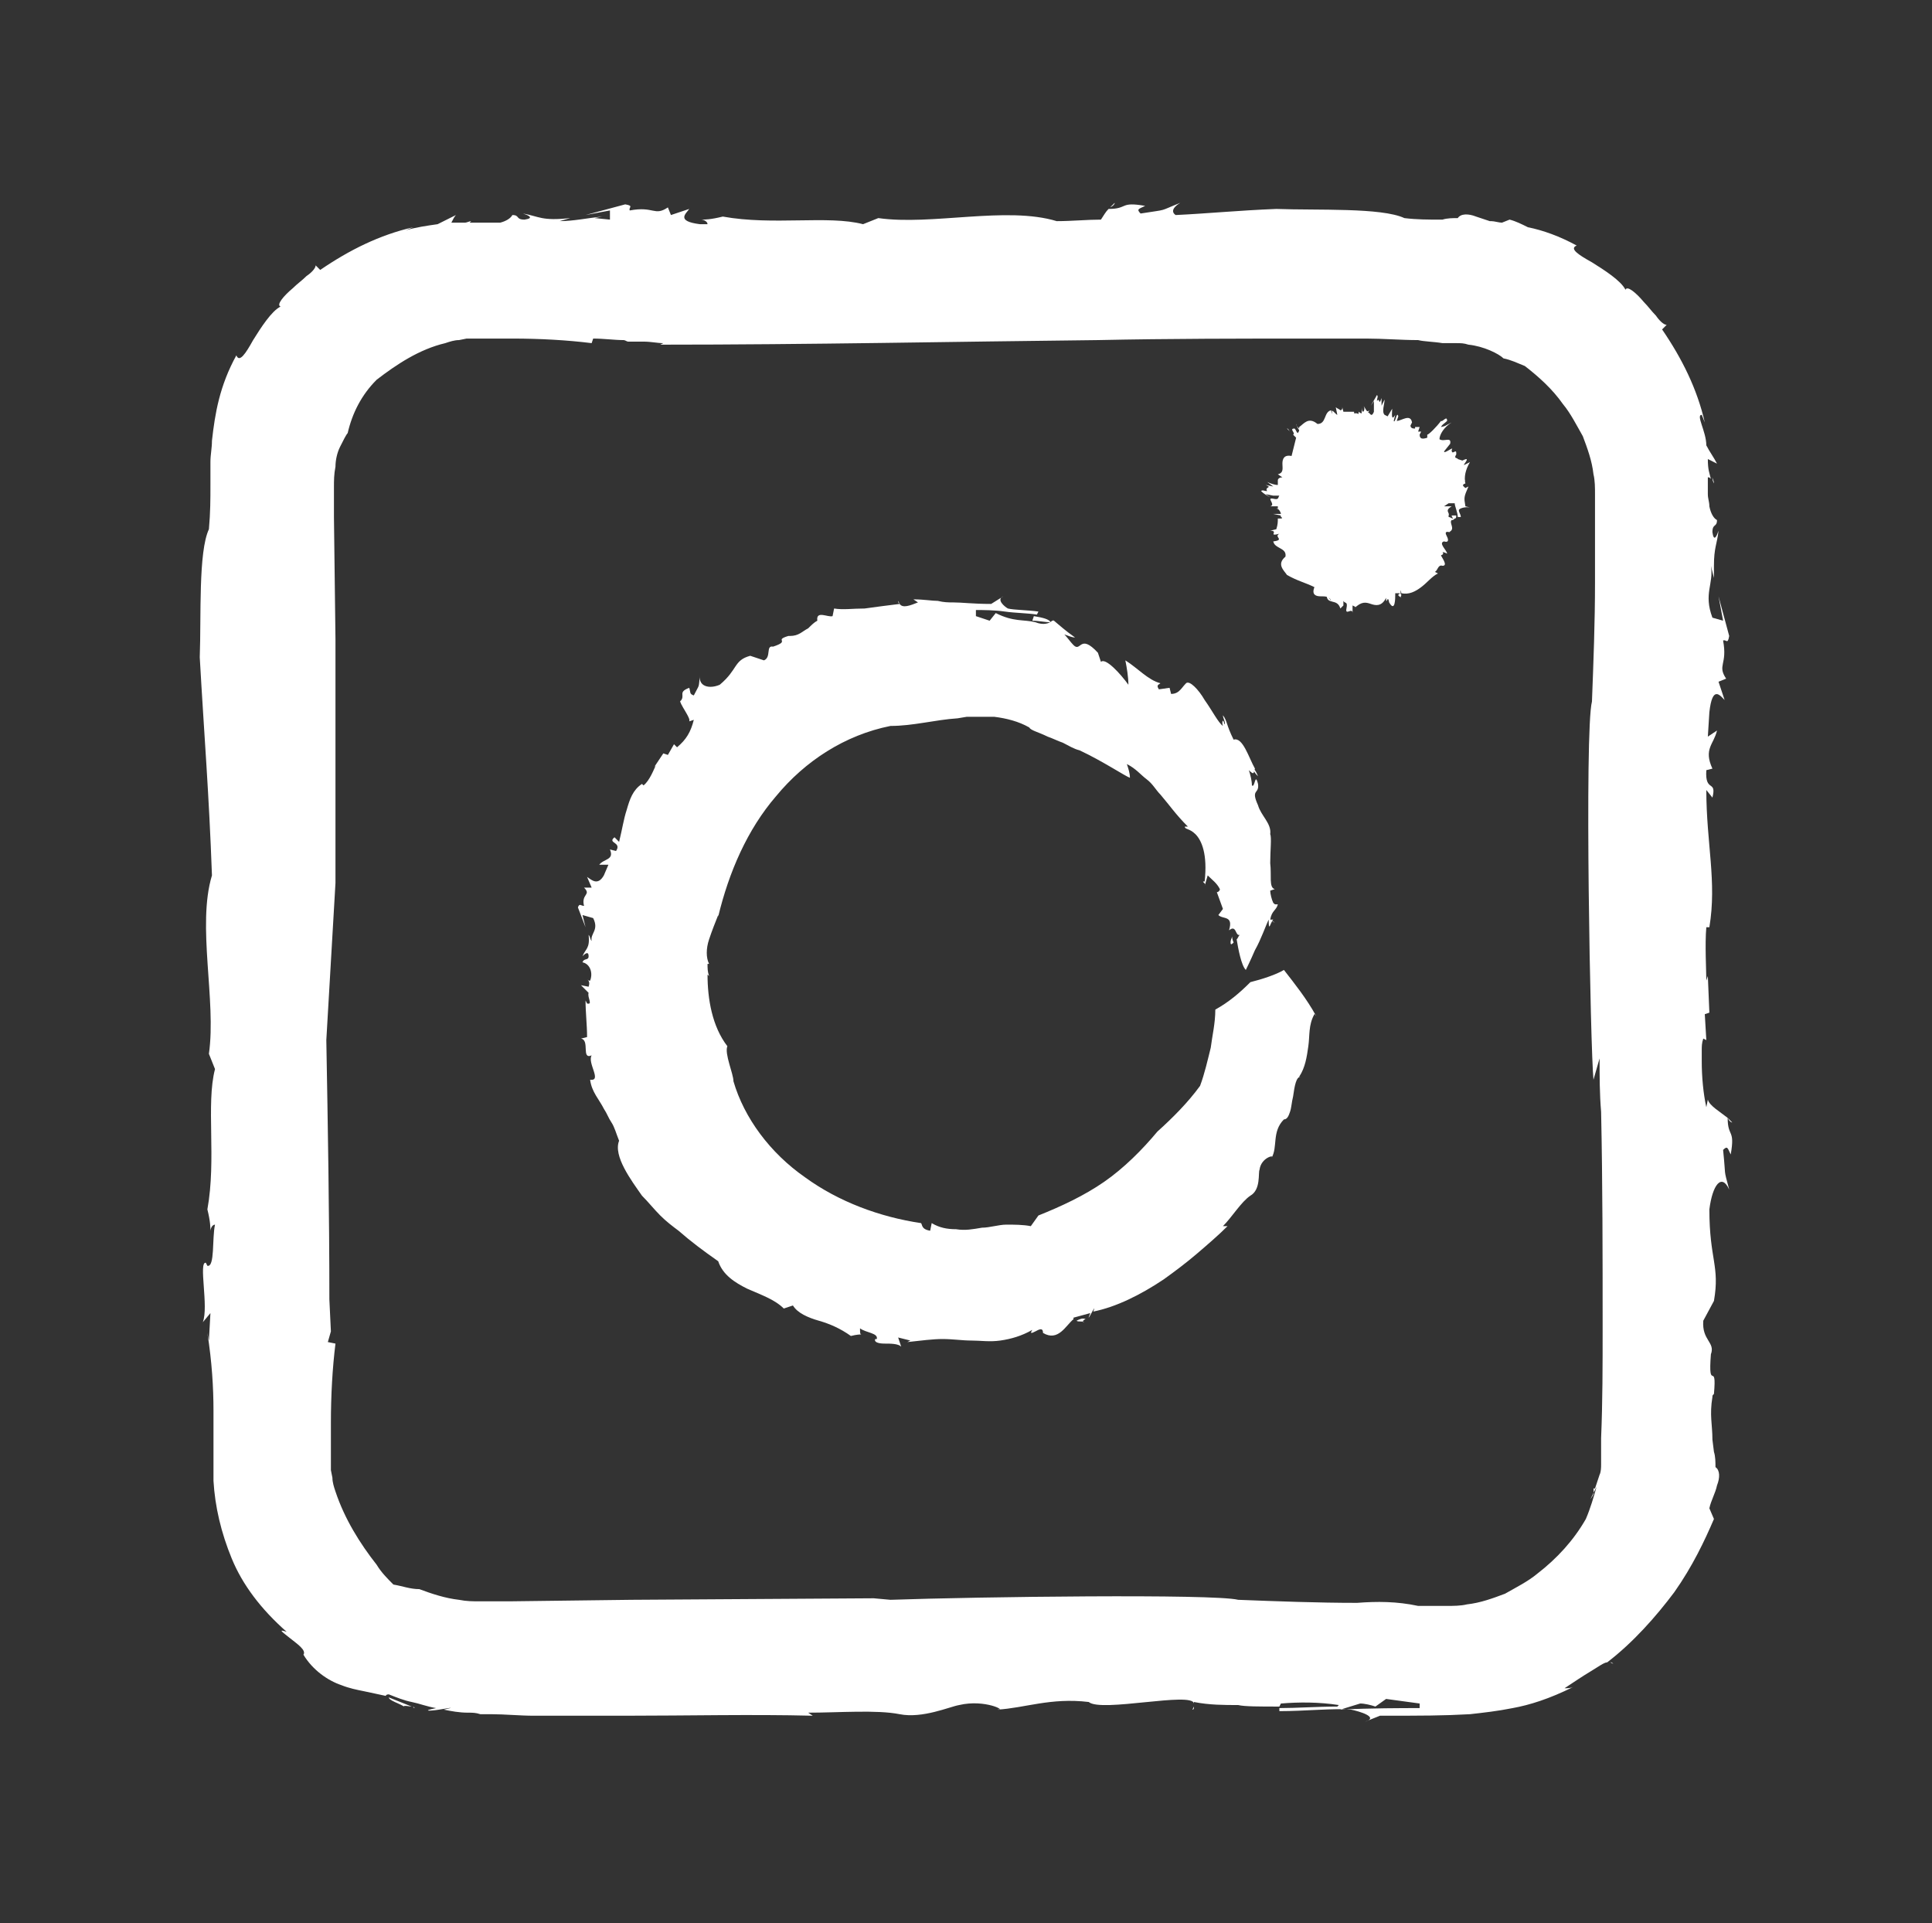 <?xml version="1.0" encoding="utf-8"?>
<!-- Generator: Adobe Illustrator 24.0.0, SVG Export Plug-In . SVG Version: 6.00 Build 0)  -->
<svg version="1.1" id="Layer_1" xmlns="http://www.w3.org/2000/svg" xmlns:xlink="http://www.w3.org/1999/xlink" x="0px" y="0px"
	 viewBox="0 0 126.7 126.1" style="enable-background:new 0 0 126.7 126.1;" xml:space="preserve">
<rect x="0" y="0" width="126.7" height="126.1" fill="#333333" stroke="none"/>
<style type="text/css">
	.st0{fill:#FFFFFF;}
</style>
<g>
	<path class="st0" d="M13.8,80.8C13.8,80.9,13.8,81,13.8,80.8L13.8,80.8z"/>
	<path class="st0" d="M72.8,13.6L72.8,13.6c0.2-0.1,0.3-0.2,0.3-0.3L72.8,13.6z"/>
	<path class="st0" d="M30.8,14.6c0.1,0,0.2-0.1,0.4-0.1C31,14.5,30.9,14.6,30.8,14.6z"/>
	<path class="st0" d="M27.1,111.9L27.1,111.9c0,0,0,0.1,0.1,0.1L27.1,111.9z"/>
	<path class="st0" d="M26.5,111.9c0,0,0.1,0,0.1,0.1C26.6,112,26.6,111.9,26.5,111.9z"/>
	<path class="st0" d="M26.5,111.9c-0.1-0.1,0.4,0,0.5,0c-0.5-0.2-1-0.4-1.5-0.6C25.5,111.5,26.2,111.7,26.5,111.9z"/>
	<path class="st0" d="M33,22.1c-0.1,0-0.2,0-0.3,0C32.9,22.1,33,22.1,33,22.1z"/>
	<path class="st0" d="M78.3,111.9l-0.1,0.2C78.3,112.1,78.3,112,78.3,111.9z"/>
	<path class="st0" d="M46.1,14.3C46,14.3,45.9,14.3,46.1,14.3L46.1,14.3z"/>
	<path class="st0" d="M113.3,73.3L113.3,73.3c0.1,0.2,0.2,0.3,0.3,0.3L113.3,73.3z"/>
	<path class="st0" d="M112.6,91.3L112.6,91.3C112.7,91.4,112.7,91.4,112.6,91.3z"/>
	<path class="st0" d="M112.3,31.3c0,0.1,0.1,0.2,0.1,0.4C112.3,31.5,112.3,31.4,112.3,31.3z"/>
	<path class="st0" d="M105.8,109.1c-0.1-0.1-0.1-0.1-0.2-0.1l0,0L105.8,109.1z"/>
	<path class="st0" d="M113,75.4c0.3-0.3,0.3-0.1,0.5,0.3c0.3-1.7-0.2-1.1-0.2-2.4c-0.5-0.4-1.2-0.8-1.3-1.2l-0.1,0.5
		c-0.2-0.9-0.3-2-0.3-3c0-0.2,0-0.5,0-0.7c0-0.3,0-0.5,0.1-0.8l0.2,0.1l-0.1-1.7l0.3-0.1L112,64l-0.1,0.3c0-0.6-0.1-2.4,0-3.5h0.2
		c0.5-3-0.2-5.5-0.2-9l0.4,0.5c0.3-1.2-0.5-0.3-0.4-1.8l0.4-0.1c-0.6-1.3,0.1-1.6,0.3-2.5l-0.6,0.4l0.1-1.6c0.2-1.8,0.7-1.1,1-0.8
		l-0.4-1.2l0.5-0.2c-0.6-0.9,0.1-0.9-0.2-2.5c0.2-0.1,0.3,0.3,0.4-0.3l-0.7-2.6l0.3,1.6l-0.7-0.2c-0.6-1.6,0.1-2.2-0.1-3.4l0.2,0.8
		c0-0.3,0-0.5,0-0.8c0,0,0,0,0,0.1v-0.1c0-1.2,0.2-1.4,0.3-2.3c-0.1,0.3-0.3,0.8-0.4,0.1c0-0.6,0.3-0.3,0.3-0.8
		c-0.2-0.1-0.4-0.4-0.5-0.9c0-0.3-0.1-0.5-0.1-0.8s0-0.7,0-1.1c0.1,0,0.1,0,0.2,0.1c-0.1-0.4-0.2-0.6-0.2-1.3
		c0.2,0.1,0.4,0.2,0.6,0.3c-0.2-0.4-0.5-0.8-0.7-1.2c0-0.9-0.7-2-0.3-2l0.2,0.5c-0.5-2.2-1.5-4.2-2.8-6.1l0.3-0.3
		c-0.2,0-0.5-0.3-0.7-0.6c-0.3-0.3-0.5-0.6-0.8-0.9c-0.5-0.6-1.1-1.1-1.2-0.8c-0.3-0.6-1.4-1.3-2.2-1.8c-0.9-0.5-1.5-0.9-1-1.1
		c-1.1-0.6-2.2-1-3.2-1.2c-0.4-0.2-0.8-0.4-1.2-0.5l-0.5,0.2c-0.2,0-0.5-0.1-0.7-0.1h-0.1c-0.3-0.1-0.6-0.2-0.9-0.3
		c-0.5-0.2-1-0.2-1.2,0.1c-0.3,0-0.7,0-1,0.1h-0.2c-0.7,0-1.5,0-2.3-0.1c-1.5-0.7-5.7-0.5-8.4-0.6c-2.5,0.1-4.5,0.3-6.6,0.4
		c-0.3-0.2-0.2-0.5,0.3-0.8c-1.5,0.6-0.7,0.4-2.6,0.7c-0.3-0.3-0.1-0.3,0.3-0.5c-1.7-0.3-1.1,0.2-2.4,0.2c-0.2,0.2-0.3,0.4-0.5,0.7
		c-0.9,0-1.9,0.1-2.9,0.1c-3.3-1-8.2,0.3-11.7-0.2l-1,0.4c-2.3-0.6-5.9,0.1-9.2-0.5c-0.8,0.2-1.2,0.2-1.4,0.2c0.1,0,0.4,0.1,0.4,0.3
		h-0.2c-0.1,0-0.2,0-0.3,0c-1.6-0.2-0.9-0.7-0.7-1L44,14.1l-0.2-0.5c-0.9,0.6-0.9-0.1-2.5,0.2c-0.1-0.2,0.3-0.3-0.3-0.4l-2.6,0.7
		l1.6-0.3l0,0.6l-1-0.1l0.5-0.1c-1,0.1-1.9,0.3-2.8,0.3l0.7-0.2c-1.9,0.2-2-0.1-3.1-0.3c0.3,0.1,0.8,0.3,0.1,0.4
		c-0.6,0-0.3-0.3-0.8-0.3c-0.1,0.2-0.4,0.4-0.8,0.5c-0.2,0-0.4,0-0.7,0h-0.5H31c-0.1,0-0.2,0-0.2,0l0.1-0.1c-0.1,0-0.3,0.1-0.4,0.1
		c-0.3,0-0.5,0-0.8,0h-0.1c0.1-0.2,0.2-0.4,0.3-0.5c-0.4,0.2-0.8,0.4-1.2,0.6c-0.7,0.1-1.4,0.2-2.1,0.4l0,0l0.5-0.2
		c-2.2,0.5-4.2,1.5-6.1,2.8l-0.3-0.3c0,0.2-0.3,0.5-0.6,0.7c-0.3,0.3-0.6,0.5-0.9,0.8c-0.6,0.5-1.1,1.1-0.8,1.2
		c-0.6,0.3-1.3,1.4-1.8,2.2c-0.5,0.9-0.9,1.5-1.1,1c-1.1,2-1.4,3.8-1.6,5.6c0,0.5-0.1,0.9-0.1,1.4s0,1,0,1.5c0,0.9,0,1.8-0.1,2.9
		c-0.7,1.5-0.5,5.7-0.6,8.4c0.3,5.3,0.6,8.8,0.8,14.3c-1,3.3,0.3,8.2-0.2,11.7l0.4,1c-0.6,2.3,0.1,5.9-0.5,9.2
		c0.2,0.8,0.2,1.2,0.2,1.4c0-0.1,0.1-0.4,0.3-0.4c-0.2,0.9,0,2.8-0.5,2.7l-0.1-0.2c-0.5-0.1,0.2,2.9-0.2,3.9l0.5-0.6l-0.1,1.8
		l-0.1-0.5c0.3,1.9,0.4,3.6,0.4,5.1c0,0.8,0,1.5,0,2.2v0.5v0.6c0,0.4,0,0.9,0,1.3c0.1,1.7,0.5,3.4,1.2,5.1s1.9,3.3,3.6,4.8
		c-0.6-0.2-0.3,0,0.2,0.4s1.1,0.8,0.9,1.1c0.6,1,1.6,1.7,2.5,2c0.5,0.2,1,0.3,1.5,0.4s0.9,0.2,1.4,0.3c0,0,0-0.1,0.2-0.1
		c0.5,0.2,1,0.4,1.5,0.5s1,0.3,1.6,0.4c-1,0.2-0.4,0.2,0.2,0.1s1.2-0.2,0.3,0c0.5,0.1,1,0.2,1.6,0.2c0.3,0,0.5,0,0.8,0.1h0.7
		c0.9,0,1.9,0.1,2.8,0.1c1.9,0,3.9,0,6,0c4.1,0,8.3-0.1,12.3,0l-0.3-0.2c2,0,4.5-0.2,6,0.1c1.5,0.3,3.3-0.5,3.9-0.6
		c1.7-0.4,3.2,0.4,2.5,0.3c1.8-0.1,3.5-0.8,6-0.5c0.8,0.7,6.8-0.7,6.9,0.1v-0.1c1,0.2,2,0.2,2.9,0.2l0,0l0,0l0,0
		c0.4,0.1,1.4,0.1,2.7,0.1l0.1-0.2c1.2-0.1,2.5-0.1,3.8,0.1c0,0,0,0-0.1,0.1c-1.3,0-2.7,0.1-3.8,0.1v0.2c1.7,0,3.6-0.2,4.7-0.1
		c0.5,0.1,1.9,0.5,0.9,0.8l1-0.4c2.8,0,4.1,0,5.9-0.1c0.9-0.1,1.8-0.2,2.8-0.4c1.1-0.2,2.4-0.6,4-1.4c-0.2,0.1-0.4,0.1-0.6,0.1
		c0.6-0.4,1.2-0.8,1.7-1.1c0.5-0.3,0.9-0.6,1.1-0.6c1.7-1.3,3.2-3,4.4-4.6c1.2-1.7,2-3.4,2.6-4.8l-0.3-0.7c0.1-0.5,0.4-1,0.5-1.5
		c0.2-0.5,0.2-1-0.1-1.2c0-0.3,0-0.7-0.1-1l-0.1-0.8c0-1-0.2-1.6,0-2.8l0,0l0,0c0-0.1,0-0.1,0.1-0.2l0,0c0.2-2.3-0.4,0-0.2-2.6
		c0.3-0.8-0.6-0.9-0.5-2.2l0.7-1.3c0.4-2.3-0.3-2.7-0.3-6c0.2-1.6,0.8-2.4,1.3-1.3C113,76.5,113.2,77.3,113,75.4z M89,105.1
		c-2.6,0-5.2-0.1-7.8-0.2c-1.6-0.4-17.1-0.2-22.8,0l-1.1-0.1l-15.9,0.1l-8,0.1h-1.9c-0.5,0-0.9,0-1.4-0.1c-0.9-0.1-1.8-0.4-2.6-0.7
		c-0.6,0-1.1-0.2-1.7-0.3c-0.4-0.4-0.8-0.8-1.1-1.3l0,0l0,0c-1.1-1.4-2.1-3-2.7-4.8c-0.1-0.3-0.2-0.6-0.2-0.9l-0.1-0.5v-0.5v-0.5
		v-0.7c0-0.5,0-0.9,0-1.4c0-1.8,0.1-3.6,0.3-5.2L21.5,88l0.2-0.7l-0.1-2.1c0-5.7-0.1-11.4-0.2-17L22,57.9v-16l-0.1-8V32
		c0-0.5,0-0.9,0.1-1.4c0-0.4,0.1-0.9,0.3-1.3c0.2-0.4,0.4-0.8,0.5-0.9c0.3-1.3,0.9-2.5,1.9-3.5c1.3-1,2.8-2,4.5-2.4
		c0.3-0.1,0.6-0.2,0.9-0.2l0.5-0.1h0.5h0.5h0.7c0.3,0,0.6,0,0.8,0l0,0h0.1c0.1,0,0.3,0,0.4,0c1.8,0,3.6,0.1,5.2,0.3l0.1-0.3
		c0.7,0,1.4,0.1,2,0.1c0.1,0,0.2,0.1,0.3,0.1c0.3,0,0.6,0,1,0c0.5,0,0.9,0.1,1.3,0.1l-0.2,0.1c9.8,0,19.3-0.2,28.7-0.3
		c4.7-0.1,9.4-0.1,14.2-0.1c1.1,0,2.2,0,3.4,0c1.1,0,2.3,0.1,3.4,0.1c0.4,0.1,1,0.1,1.6,0.2h0.3h0.2c0.1,0,0.3,0,0.4,0
		c0.3,0,0.5,0,0.8,0.1c1,0.1,2,0.6,2.3,0.9c0.5,0.1,0.9,0.3,1.4,0.5c0.9,0.7,1.8,1.5,2.5,2.5c0.5,0.6,0.9,1.4,1.3,2.1
		c0.3,0.8,0.6,1.6,0.7,2.5c0.1,0.4,0.1,0.9,0.1,1.3c0,0.6,0,1.3,0,1.9c0,1.3,0,2.6,0,3.9c0,2.6-0.1,5.2-0.2,7.8
		c-0.5,1.9-0.1,22.9,0.1,24.8l0.4-1.4c0,1.2,0,2.3,0.1,3.5c0.1,4.7,0.1,9.4,0.1,14.2c0,2.4,0,4.8-0.1,7.2v0.9c0,0.3,0,0.6,0,0.8
		c0,0.2,0,0.5-0.1,0.7c-0.1,0.3-0.2,0.6-0.3,0.9h-0.1c0,0.3,0.1,0.3-0.2,0.7l0.3-0.6l0.1-0.2c-0.2,0.7-0.4,1.4-0.7,2.1
		c-0.8,1.4-1.9,2.6-3.2,3.6c-0.6,0.5-1.4,0.9-2.1,1.3c-0.8,0.3-1.6,0.6-2.5,0.7c-0.4,0.1-0.9,0.1-1.3,0.1c-0.6,0-1.3,0-1.9,0
		C91.6,105,90.3,105,89,105.1z M93.2,112c-1.3,0-3.3,0-5.3,0.1l1.3-0.4c0.3,0,0.7,0.1,1,0.2l0.7-0.5l2.2,0.3v0.3H93.2z"/>
	<path class="st0" d="M44.7,46.2L44.7,46.2c0-0.1-0.1-0.2-0.1-0.3L44.7,46.2z"/>
	<path class="st0" d="M51.7,41.7L51.7,41.7C51.7,41.6,51.7,41.6,51.7,41.7z"/>
	<path class="st0" d="M71.2,86.5L71.2,86.5C71.2,86.5,71.3,86.5,71.2,86.5L71.2,86.5z"/>
	<path class="st0" d="M71.1,86.7c-0.2,0,0-0.2,0.1-0.2c-0.2-0.1-0.4,0-0.6,0.1C70.7,86.7,71,86.6,71.1,86.7z"/>
	<path class="st0" d="M58.9,39.4c0,0.1,0,0.1,0.1,0.2l0,0L58.9,39.4z"/>
	<path class="st0" d="M83.6,59.5l-0.2-0.1C83.4,59.5,83.5,59.5,83.6,59.5C83.5,59.5,83.6,59.5,83.6,59.5z"/>
	<path class="st0" d="M68.9,40.8L68.9,40.8c-0.1-0.2-0.5-0.3-1.1-0.4l-0.1,0.3C68.1,40.7,68.5,40.8,68.9,40.8z"/>
	<path class="st0" d="M82,64.4c-0.7,0.7-1.4,1.3-2.3,1.8c0,0.9-0.2,1.7-0.3,2.5c-0.2,0.8-0.4,1.7-0.7,2.5c-0.8,1.1-1.8,2.1-2.8,3
		c-1,1.2-2.2,2.4-3.5,3.3s-2.8,1.6-4.3,2.2l-0.5,0.7c-0.5-0.1-1.1-0.1-1.6-0.1s-1.1,0.2-1.6,0.2c-0.6,0.1-1.1,0.2-1.7,0.1
		c-0.6,0-1.1-0.1-1.6-0.4L61,80.7c-0.6-0.1-0.5-0.4-0.6-0.5c-2.7-0.4-5.4-1.4-7.6-3c-2.3-1.6-4-3.9-4.7-6.3c0-0.5-0.6-1.8-0.4-2.3
		c-1-1.3-1.3-3.1-1.3-4.7l0.1,0.1c-0.1-0.3-0.1-0.5-0.1-0.8h0.1c-0.2-0.4-0.2-1,0-1.6s0.4-1.1,0.6-1.6v0.1c0.7-2.9,1.9-5.7,3.8-7.9
		c1.9-2.3,4.5-4,7.5-4.6c1.5,0,2.9-0.4,4.4-0.5l0.6-0.1H64c0.4,0,0.8,0,1.2,0c0.8,0.1,1.6,0.3,2.3,0.7c0.1,0.2,0.6,0.3,1.2,0.6
		c0.3,0.1,0.7,0.3,1,0.4c0.4,0.2,0.7,0.4,1.1,0.5c1.5,0.7,3,1.7,3.3,1.8c0-0.3-0.1-0.6-0.2-0.9c0.6,0.3,0.9,0.7,1.3,1s0.6,0.7,0.9,1
		c0.6,0.7,1,1.3,1.8,2.1h-0.2c0,0.2,0.3,0.1,0.7,0.5c0.4,0.4,0.8,1.3,0.6,3.1h-0.1c0,0.1,0.2,0.1,0.1,0.3l0.2-0.7
		c0.3,0.3,0.6,0.5,0.8,0.9c0,0.1-0.1,0.2-0.2,0.2l0.4,1.1L79.9,60c0.3,0.3,1,0,0.7,1c0.5-0.4,0.4,0.4,0.7,0.3
		c-0.1,0.1-0.1,0.2-0.2,0.3c0.1,0.6,0.3,1.7,0.6,2c0,0,0.3-0.6,0.6-1.3c0.4-0.7,0.7-1.6,0.9-2c0,0.9,0.1,0.2,0.3,0h-0.2
		c0.1-0.6,0.4-0.6,0.5-1h-0.1h0.1c-0.1,0-0.1,0-0.1,0c-0.1,0-0.1,0-0.2-0.1l0,0c-0.1-0.2-0.2-0.6-0.2-0.8l0.3-0.1
		c-0.4-0.1-0.2-0.9-0.3-1.7c0-0.8,0.1-1.7,0-1.9c0.1-0.7-0.6-1.2-0.8-1.9c-0.5-1.1,0.1-0.7,0-1.4c-0.2-0.8-0.2,0.3-0.4,0.1
		c0-0.3-0.1-0.7-0.2-1c0.4,0.4,0.3,0.1,0.4-0.1c-0.4-0.7-0.8-2.1-1.4-1.9c-0.5-1-0.4-1.2-0.7-1.6c0,0.2,0.2,0.5,0.1,0.6
		c-0.1-0.5-0.2-0.1-0.1,0.1c-0.3-0.2-0.7-1-1.2-1.7c-0.4-0.7-1-1.3-1.2-1.1l0.1-0.1c-0.4,0.3-0.5,0.8-1.1,0.8l-0.1-0.4L76,45.2
		c-0.2-0.3,0-0.3,0.1-0.4c-0.8-0.2-1.5-1-2.3-1.5c0.1,0.5,0.2,1.1,0.2,1.6c-0.5-0.7-1.5-1.8-1.8-1.5L72,42.8c-1.2-1.3-1.1,0-1.6-0.5
		c-0.2-0.2-0.4-0.5-0.6-0.7c0.3,0.1,0.5,0.2,0.7,0.2c-0.7-0.5-0.9-0.7-1.5-1.2l0,0l0.1,0.1H69c-0.2,0.2-0.6,0.3-1.1,0.1
		c-0.8-0.2-1.4,0-2.6-0.6l-0.4,0.5L64,40.4V40c0.5,0,1.2,0,1.9,0.1c0.7,0.1,1.5,0.1,2.1,0.2l0.1-0.2c-0.7-0.1-1.6-0.1-2-0.2
		c-0.2-0.1-0.8-0.6-0.3-0.8L65,39.6c-1.2,0-1.9-0.1-2.5-0.1c-0.3,0-0.6,0-1-0.1c-0.4,0-0.9-0.1-1.6-0.1l0.3,0.2
		c-0.5,0.2-1,0.4-1.2,0.1c-0.8,0.1-1.6,0.2-2.3,0.3c-0.8,0-1.4,0.1-2,0l-0.1,0.5c-0.3,0.1-1.1-0.4-1,0.3c-0.2,0.1-0.4,0.3-0.6,0.5
		c-0.4,0.2-0.6,0.5-1.2,0.5l0,0l0,0h-0.1l0,0c-1,0.3,0.2,0.3-1,0.7c-0.5-0.1-0.1,0.7-0.6,0.9L49.2,43c-1.1,0.3-0.8,0.9-2,1.9
		c-0.7,0.3-1.4,0.1-1.3-0.6c-0.1,0.9,0,0.5-0.4,1.3c-0.3-0.1-0.2-0.2-0.3-0.5c-0.8,0.3-0.2,0.5-0.6,0.9c0.2,0.5,0.7,1.1,0.6,1.3
		l0.3-0.1C45.3,48,45,48.5,44.4,49l-0.2-0.2l-0.4,0.7l-0.3-0.1c-0.2,0.3-0.4,0.6-0.6,0.9l0.1-0.1c-0.1,0.2-0.4,1-0.8,1.3l-0.1-0.1
		c-0.6,0.4-0.8,1-1,1.7c-0.2,0.6-0.3,1.3-0.5,2.1l-0.3-0.3c-0.5,0.4,0.5,0.3,0.1,0.9L40,55.7c0.3,0.7-0.4,0.6-0.7,1h0.6l-0.3,0.7
		c-0.4,0.7-0.8,0.3-1.1,0.1l0.3,0.7h-0.5c0.5,0.5-0.2,0.4,0,1.2c-0.2,0-0.3-0.2-0.4,0.1l0.5,1.3L38.2,60l0.7,0.2
		c0.4,0.8-0.2,1-0.1,1.5c-0.1-0.1-0.1-0.3-0.2-0.4c0.1,0.9-0.2,0.9-0.4,1.4c0.1-0.1,0.4-0.4,0.4,0c0,0.3-0.3,0.1-0.4,0.4
		c0.5,0.1,0.7,0.7,0.5,1.2c-0.1,0-0.1,0-0.2-0.1c0.1,0.1,0.2,0.2,0.1,0.5l-0.5-0.1l0.5,0.5c-0.1,0.3,0.3,0.8-0.1,0.7l-0.1-0.2
		c0,0.8,0.1,1.6,0.1,2.4l-0.4,0.1c0.6,0.1,0,1.4,0.7,1.1c-0.3,0.5,0.7,1.7-0.1,1.6c0.1,0.8,0.6,1.3,0.9,1.9c0.2,0.3,0.3,0.6,0.5,0.9
		s0.3,0.7,0.5,1.2c-0.4,1,0.8,2.6,1.5,3.6c0.4,0.4,0.8,0.9,1.2,1.3s0.8,0.7,1.2,1c0.8,0.7,1.6,1.3,2.6,2c0.3,0.9,1.1,1.4,1.9,1.8
		c0.9,0.4,1.8,0.7,2.4,1.3l0.6-0.2c0.3,0.5,1,0.8,1.7,1s1.4,0.5,2.1,1c0.4-0.1,0.6-0.1,0.7-0.1c-0.1,0-0.1-0.1-0.1-0.4
		c0.4,0.3,1.2,0.3,1.1,0.7h-0.1c-0.1,0.2,0.2,0.3,0.6,0.3c0.4,0,0.9,0,1.1,0.2l-0.2-0.6l0.8,0.2L59.5,88c0.9-0.1,1.7-0.2,2.3-0.2
		c0.7,0,1.3,0.1,1.9,0.1c0.6,0,1.2,0.1,1.9,0c0.7-0.1,1.4-0.3,2.1-0.7c-0.2,0.3,0,0.2,0.2,0.1s0.5-0.3,0.5,0.1c1,0.6,1.5-0.5,2-0.9
		v-0.1l1.1-0.3c-0.4,1,0.5-0.9,0.2-0.1c1.5-0.3,3.1-1.1,4.6-2.1c0.7-0.5,1.5-1.1,2.2-1.7s1.4-1.2,2-1.8h-0.3c0.6-0.6,1.2-1.6,1.8-2
		c0.7-0.4,0.5-1.5,0.6-1.7c0.1-0.8,1-1,0.8-0.8c0.4-0.7,0-1.7,0.8-2.5c0.2,0,0.3-0.2,0.4-0.5s0.1-0.6,0.2-1c0.1-0.7,0.2-1.3,0.5-1.3
		h-0.1c0.4-0.6,0.5-1.3,0.6-2s0-1.4,0.4-2.1c0,0,0.1,0,0.1,0.1c-0.6-1.1-1.4-2.1-2.1-3C83.7,63.9,82.8,64.2,82,64.4z"/>
	<path class="st0" d="M79.7,58.6L79.7,58.6C79.5,58.7,79.5,58.7,79.7,58.6z"/>
	<polygon class="st0" points="73.7,43.3 73.7,43.3 73.7,42.9 	"/>
	<path class="st0" d="M82.5,50.9c-0.2-0.5-0.3-0.5-0.3-0.4C82.3,50.7,82.4,50.8,82.5,50.9z"/>
	<path class="st0" d="M80.7,61.8c0,0.2,0.1,0.1,0.2,0c-0.1-0.2-0.1-0.4-0.1-0.4C80.8,61.5,80.7,61.6,80.7,61.8z"/>
	<path class="st0" d="M83.4,60.4l0.2,0.1C83.5,60.4,83.4,60.4,83.4,60.4z"/>
	<path class="st0" d="M84.6,28.3L84.6,28.3c-0.1-0.1-0.1-0.2-0.2-0.2L84.6,28.3z"/>
	<path class="st0" d="M91.9,39L91.9,39L91.9,39L91.9,39z"/>
	<path class="st0" d="M91.9,39.2c-0.1-0.1,0-0.1,0-0.2c-0.1-0.1-0.1-0.1-0.2,0C91.7,39.1,91.8,39.1,91.9,39.2z"/>
	<path class="st0" d="M88.7,26.9c0,0.1,0,0.1,0,0.2l0,0V26.9z"/>
	<path class="st0" d="M94.5,36.4c0.1,0,0.2-0.1,0.1-0.2c0.1,0,0.3,0.1,0.3,0.1c0-0.2-0.6-0.7-0.2-0.8c0.3,0.1,0.3-0.1,0.2-0.3
		c-0.1-0.2-0.2-0.4,0.2-0.3H95c0.5-0.2,0-0.6,0.2-0.8c0.1,0,0.1,0,0.2-0.1l0,0c0,0,0,0-0.1,0l0,0l0,0c0,0,0,0,0.1,0l0,0l0,0l0,0
		c0.1,0,0.1-0.1,0.1-0.2h-0.3c0,0.1,0.1,0.2,0.1,0.2c-0.1,0-0.2-0.1-0.3-0.1v-0.1c0.1-0.2-0.3-0.3,0.2-0.6h-0.5L95,33h0.4
		c0,0.2,0.2,0.6,0.2,0.9h0.2c0-0.2-0.2-0.4-0.1-0.5s0.5-0.2,0.8-0.1l-0.4-0.1c-0.1-0.6-0.1-0.6,0.2-1.3L96.1,32
		c-0.1-0.1-0.3-0.2,0-0.3c-0.1-0.4,0-0.9,0.3-1.4L96,30.5c0-0.1,0.5-0.6-0.1-0.3l-0.3-0.1c0-0.1-0.3,0-0.1-0.3l0,0l0,0
		c0,0,0,0,0-0.1l0,0c0-0.3-0.3,0.2-0.3-0.2c0.2-0.3-0.5,0.3-0.5,0.1l0.4-0.5c0.1-0.5-0.4-0.1-0.7-0.3c0-0.3,0.3-0.8,0.8-1.1
		c-0.6,0.3-0.3,0.2-0.7,0.3c0.1-0.2,0.2-0.2,0.4-0.4c0-0.4-0.3,0.1-0.4,0c-0.3,0.4-0.8,0.9-0.9,0.9v0.2c-0.3,0.1-0.5,0.1-0.5-0.2
		l0.1-0.2H93l0.1-0.3h-0.3v0.1c-0.1,0-0.3,0-0.3-0.2l0.1-0.2c-0.1-0.6-0.7-0.1-1-0.1l0.1-0.3c-0.1-0.4-0.2,0.5-0.3,0.3l0.1-0.4
		c-0.3,0.5-0.2-0.2-0.2-0.4L91,27.3l-0.2-0.1c-0.2-0.2,0-0.7,0-1l-0.2,0.4v-0.5c-0.2,0.6-0.1-0.1-0.3,0.2c0-0.2,0.1-0.3,0-0.4
		c-0.1,0.2-0.3,0.5-0.4,0.7l0.2-0.3V27c-0.2,0.5-0.3-0.1-0.4,0.1l0.1-0.2c-0.2,0.2-0.2-0.1-0.4-0.3c0.1,0.1,0.1,0.3,0,0.4
		c-0.1,0-0.1-0.3-0.1-0.3c0,0.2,0,0.3,0,0.4c-0.1,0-0.2-0.1-0.3-0.2l0.1,0.1c0,0.1,0,0.2-0.1,0.1v-0.5v0.5h-0.1l0,0h-0.1l0,0V27
		c-0.2,0-0.4,0-0.6,0c0,0,0,0-0.1,0L88,26.6c0.1,0.3-0.1,0.3-0.1,0.3c-0.1-0.1-0.2-0.1-0.3-0.2l0.1,0.5c-0.1,0-0.5-0.6-0.3,0
		c0-0.1-0.1-0.1-0.1-0.3c-0.5,0.1-0.3,0.9-0.9,0.9c-0.6-0.5-0.9,0-1.2,0.2c0,0,0,0,0,0.1C85.1,28,85,27.9,85,27.8
		c0.1,0.3,0.2,0.4,0.2,0.4c0,0.1-0.1,0.2-0.1,0.2c-0.1-0.1-0.1-0.2-0.2-0.3c-0.4,0,0.1,0.3-0.1,0.4c0.1,0.1,0.1,0.1,0.2,0.2
		c-0.1,0.4-0.2,0.8-0.3,1.2c-0.5-0.1-0.6,0.2-0.6,0.5s0.1,0.6-0.3,0.7l0.3,0.2c-0.2,0-0.3,0.1-0.3,0.2h-0.1h0.1c0,0.1,0,0.2,0,0.3
		c-0.2,0-0.5-0.1-0.7-0.2l0.4,0.3L83,31.8c0.5,0.2-0.1,0.1,0.1,0.4c-0.2,0-0.3-0.1-0.4,0c0.2,0.2,0.4,0.3,0.6,0.4L83,32.4l0.5,0.1
		l0,0c0,0,0,0,0.1,0h0.2c0,0,0,0,0.1,0c-0.1,0.1,0,0.3-0.4,0.2l0,0c-0.5-0.1,0.2,0.4-0.2,0.5h0.5v0.1c-0.1,0-0.2,0-0.2,0
		c0.1,0,0.1,0,0.2,0v0.1l-0.1-0.1c0.2,0.1,0.3,0.3,0.3,0.4h-0.5l0.5,0.1c-0.1,0.1,0.3,0.2-0.1,0.2h-0.1c0,0.2,0,0.4-0.1,0.7
		l-0.4,0.1c0.6,0-0.2,0.4,0.6,0.2c-0.4,0.2,0.4,0.4-0.4,0.5c0.1,0.5,0.9,0.4,0.8,1c-0.6,0.5-0.1,0.9,0.1,1.2
		c0.7,0.4,1.2,0.5,1.8,0.8c-0.2,0.5,0.1,0.6,0.4,0.6s0.6,0,0.7,0.3L87,39c0,0.7,0.7,0.2,0.9,0.9c0.1-0.1,0.2-0.2,0.2-0.2
		s0-0.1,0-0.3c0.1,0.2,0.3,0,0.2,0.5l0,0c-0.1,0.5,0.4-0.1,0.4,0.3v-0.5l0.2,0.1l-0.1,0.1c0.5-0.5,0.8-0.4,1.1-0.3
		c0.3,0.1,0.7,0.2,1-0.4c0,0.6,0.1-0.3,0.2,0.3c0.4,0.7,0.4-0.3,0.4-0.5v-0.1h0.3c0.1,0.8,0-0.7,0.1,0c0.5,0.1,0.9-0.1,1.3-0.4
		c0.4-0.3,0.7-0.7,1.1-0.9l-0.2-0.1c0.2-0.1,0.2-0.5,0.5-0.4C95,37.1,94.5,36.5,94.5,36.4z M89.8,33.4L89.8,33.4L89.8,33.4
		L89.8,33.4L89.8,33.4z M89.1,27.1L89.1,27.1C89,27.1,89,27.1,89.1,27.1L89.1,27.1z"/>
	<path class="st0" d="M94.2,27.5L94.2,27.5c0.1-0.1,0.1-0.1,0.2-0.2L94.2,27.5z"/>
	<path class="st0" d="M95.4,29.6L95.4,29.6C95.4,29.6,95.4,29.5,95.4,29.6z"/>
	<path class="st0" d="M96.1,31.5c-0.1,0-0.1,0-0.2,0.1l0,0L96.1,31.5z"/>
</g>
</svg>
